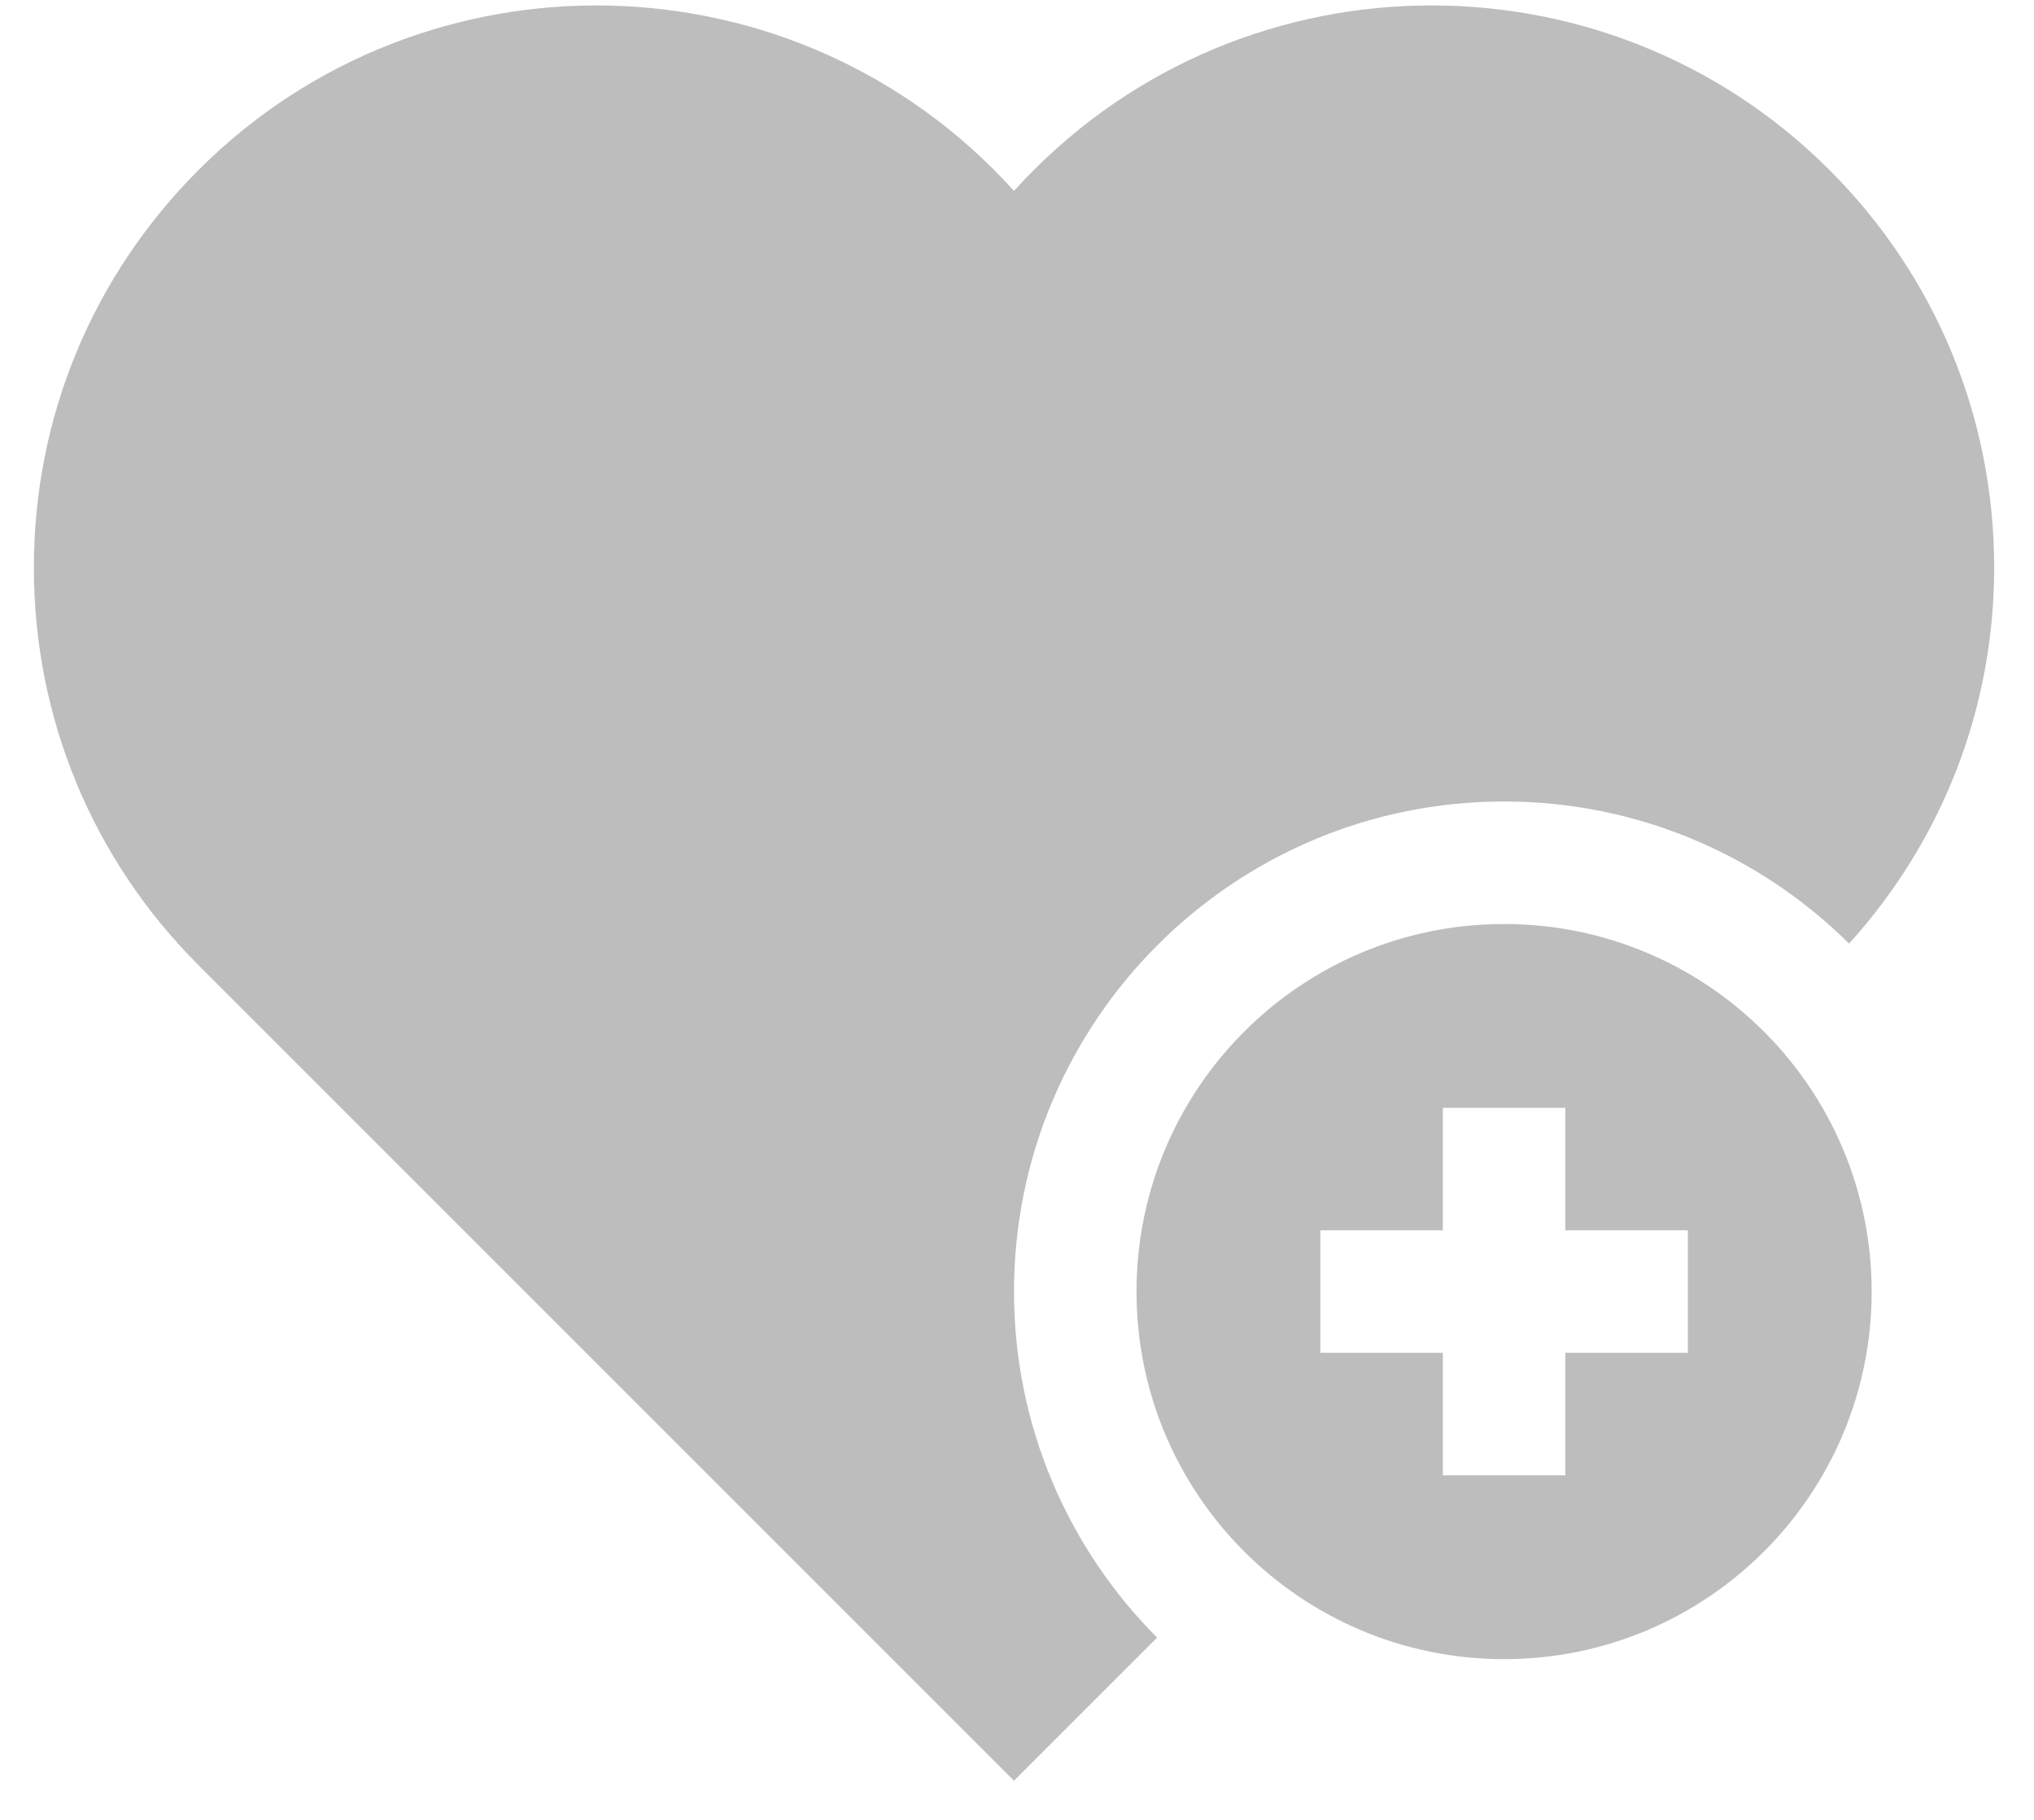 <?xml version="1.0" encoding="UTF-8"?>
<svg width="38px" height="34px" viewBox="0 0 38 34" version="1.1" xmlns="http://www.w3.org/2000/svg" xmlns:xlink="http://www.w3.org/1999/xlink">
    <!-- Generator: Sketch 52.4 (67378) - http://www.bohemiancoding.com/sketch -->
    <title>addtofav</title>
    <desc>Created with Sketch.</desc>
    <g id="Result-Inside" stroke="none" stroke-width="1" fill="none" fill-rule="evenodd">
        <g id="result-inside---1440" transform="translate(-1026, -502)" fill="#BDBDBD" fill-rule="nonzero">
            <path d="M1054.1,519.263 C1050.307,519.263 1047.233,522.337 1047.233,526.13 C1047.233,529.923 1050.307,532.997 1054.1,532.997 C1057.893,532.997 1060.967,529.923 1060.967,526.13 C1060.967,522.337 1057.893,519.263 1054.1,519.263 Z M1057.533,527.274 L1055.244,527.274 L1055.244,529.563 L1052.956,529.563 L1052.956,527.274 L1050.667,527.274 L1050.667,524.985 L1052.956,524.985 L1052.956,522.697 L1055.244,522.697 L1055.244,524.985 L1057.533,524.985 L1057.533,527.274 Z M1044.944,526.13 C1044.944,528.653 1045.966,530.939 1047.618,532.595 L1044.944,535.268 L1029.711,520.035 C1027.726,518.051 1026.633,515.412 1026.633,512.605 C1026.633,509.797 1027.726,507.16 1029.711,505.174 C1033.929,500.957 1040.883,501.075 1044.944,505.566 C1049.005,501.077 1055.956,500.954 1060.178,505.175 C1062.163,507.16 1063.256,509.799 1063.256,512.605 C1063.256,515.228 1062.29,517.698 1060.546,519.629 C1058.891,517.989 1056.614,516.974 1054.1,516.974 C1049.044,516.974 1044.944,521.074 1044.944,526.13 Z" id="addtofav"></path>
        </g>
    </g>
</svg>